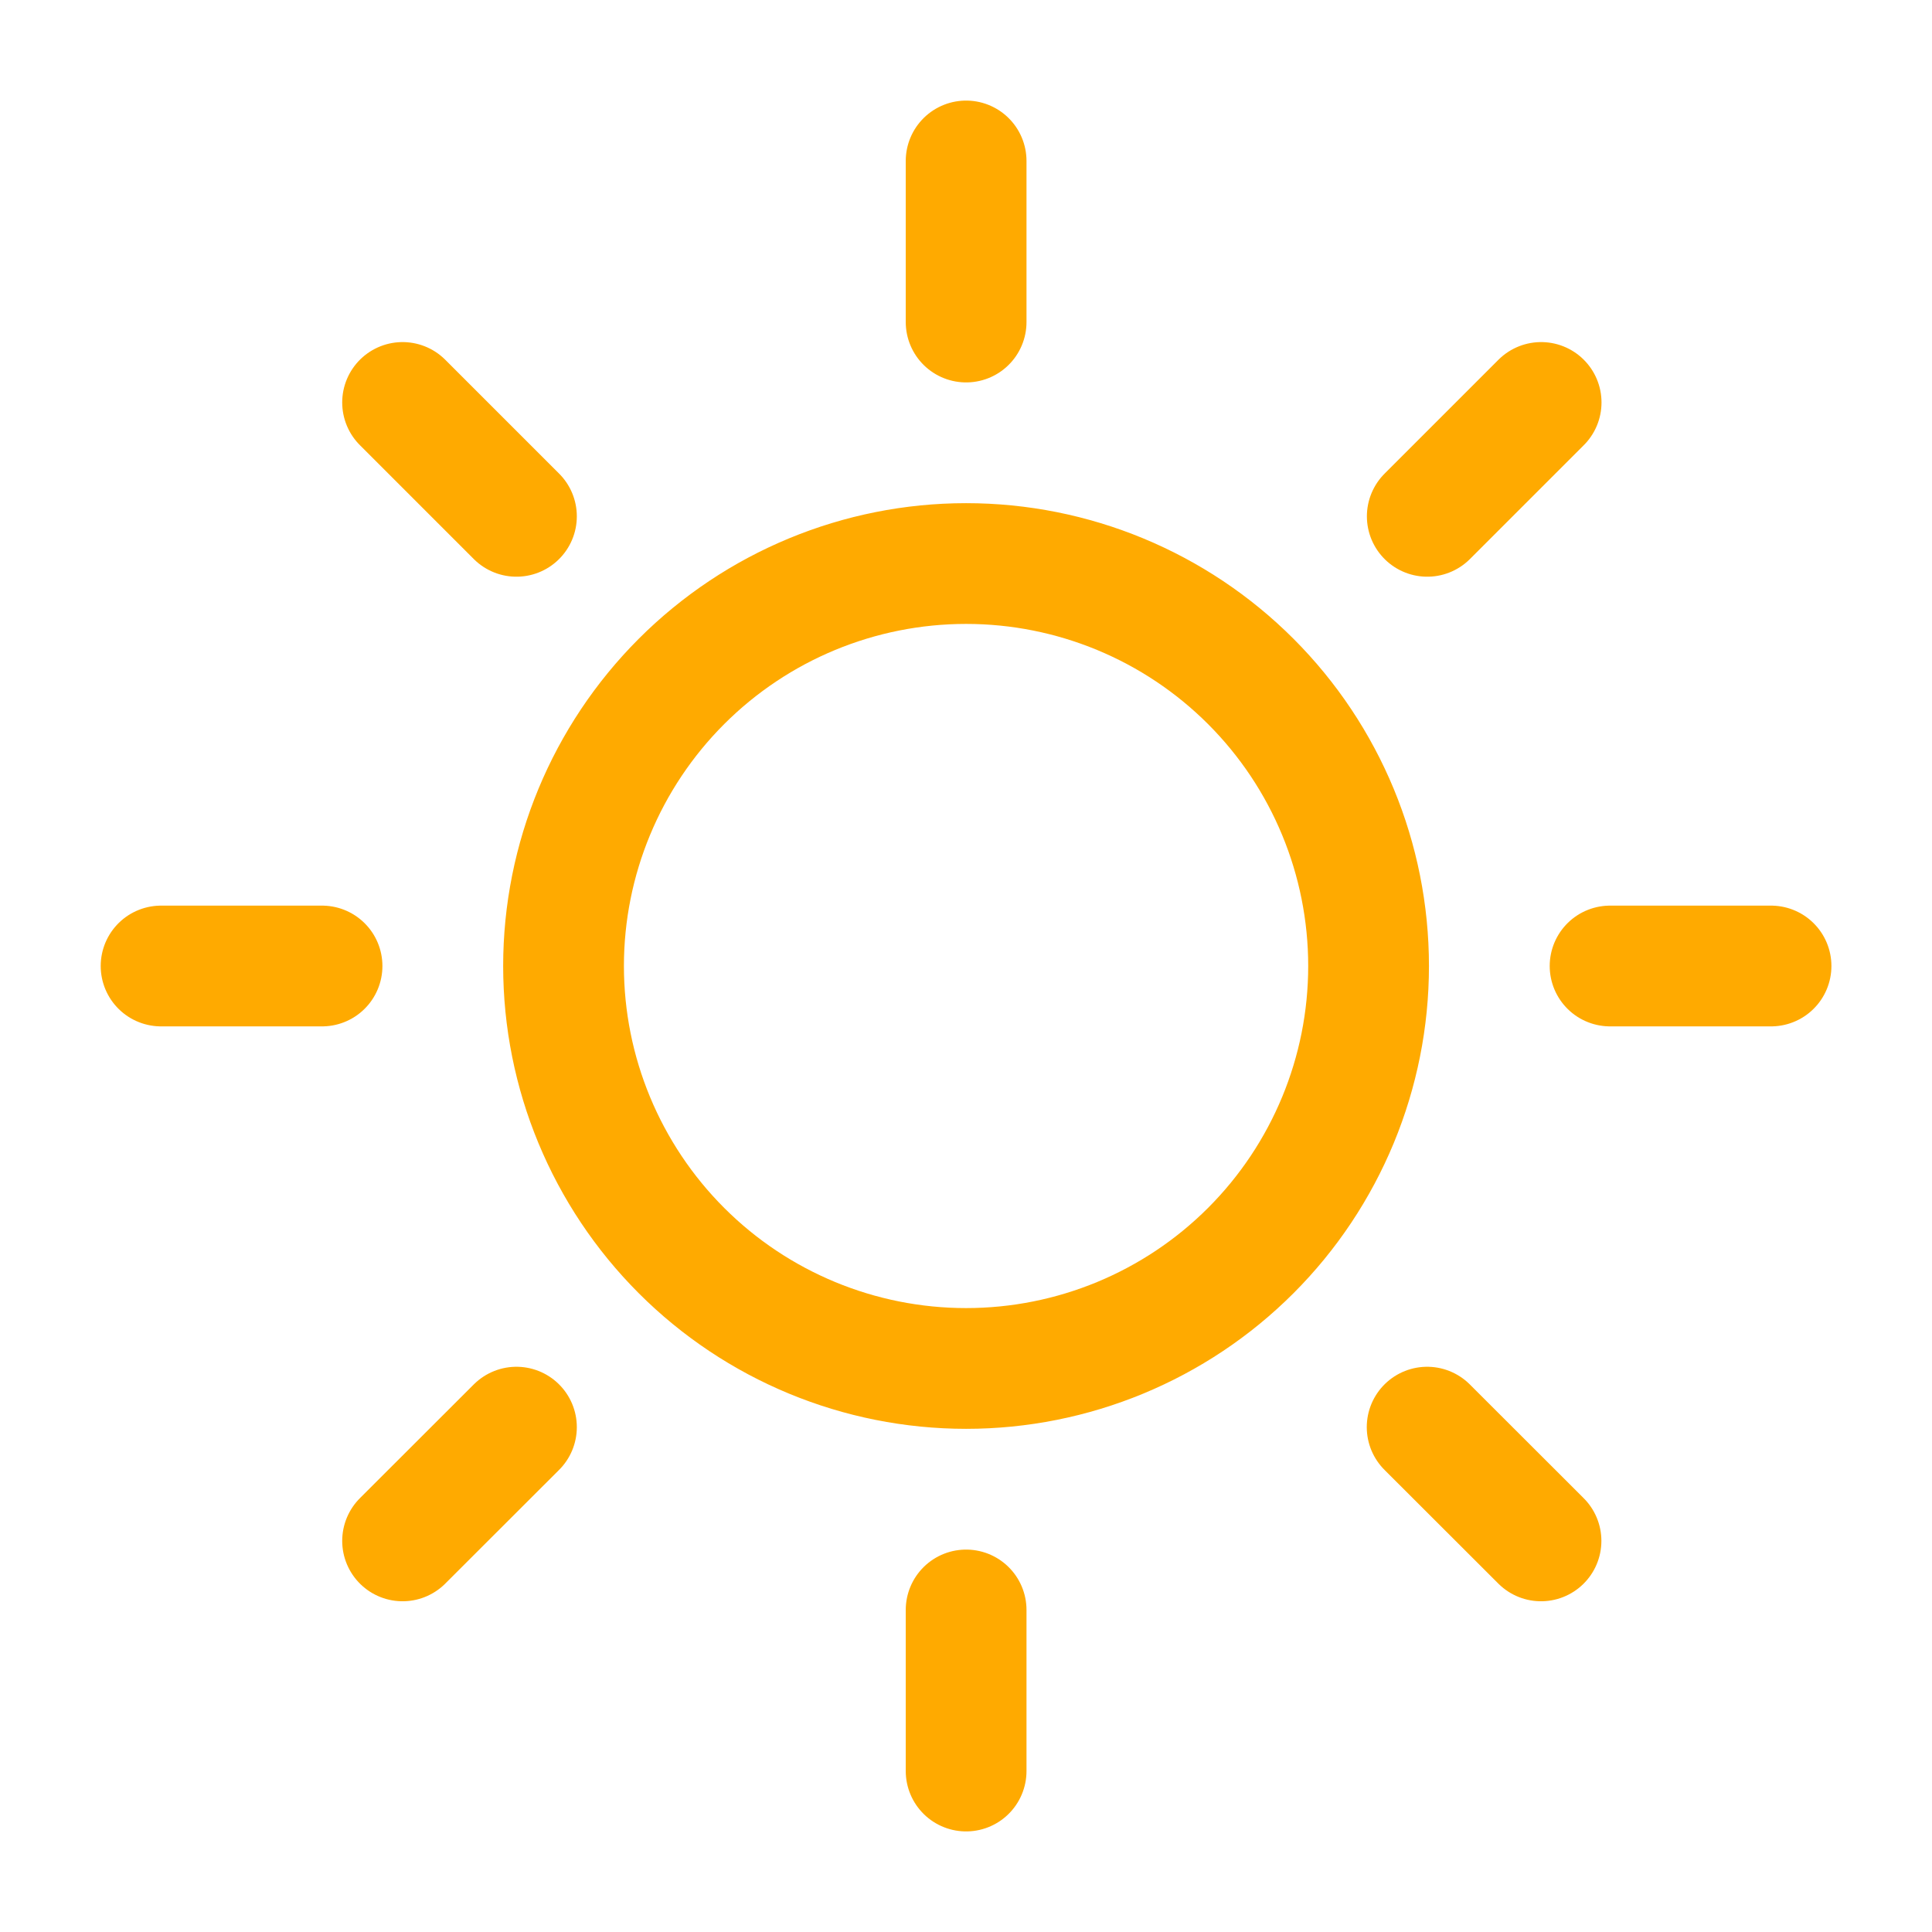 <svg width="16" height="16" viewBox="0 0 16 16" fill="none" xmlns="http://www.w3.org/2000/svg">
<path d="M8.001 2.667V1.333M8.001 13.333V14.667M4.277 4.276L3.334 3.333M11.819 11.819L12.762 12.761M2.667 8H1.334M13.334 8H14.667M11.82 4.276L12.763 3.333M4.277 11.819L3.334 12.761M8.001 11.333C7.117 11.333 6.269 10.982 5.644 10.357C5.019 9.732 4.667 8.884 4.667 8C4.667 7.116 5.019 6.268 5.644 5.643C6.269 5.018 7.117 4.667 8.001 4.667C8.885 4.667 9.733 5.018 10.358 5.643C10.983 6.268 11.334 7.116 11.334 8C11.334 8.884 10.983 9.732 10.358 10.357C9.733 10.982 8.885 11.333 8.001 11.333Z" stroke="#FFAA00" stroke-linecap="round" stroke-linejoin="round"/>
</svg>
